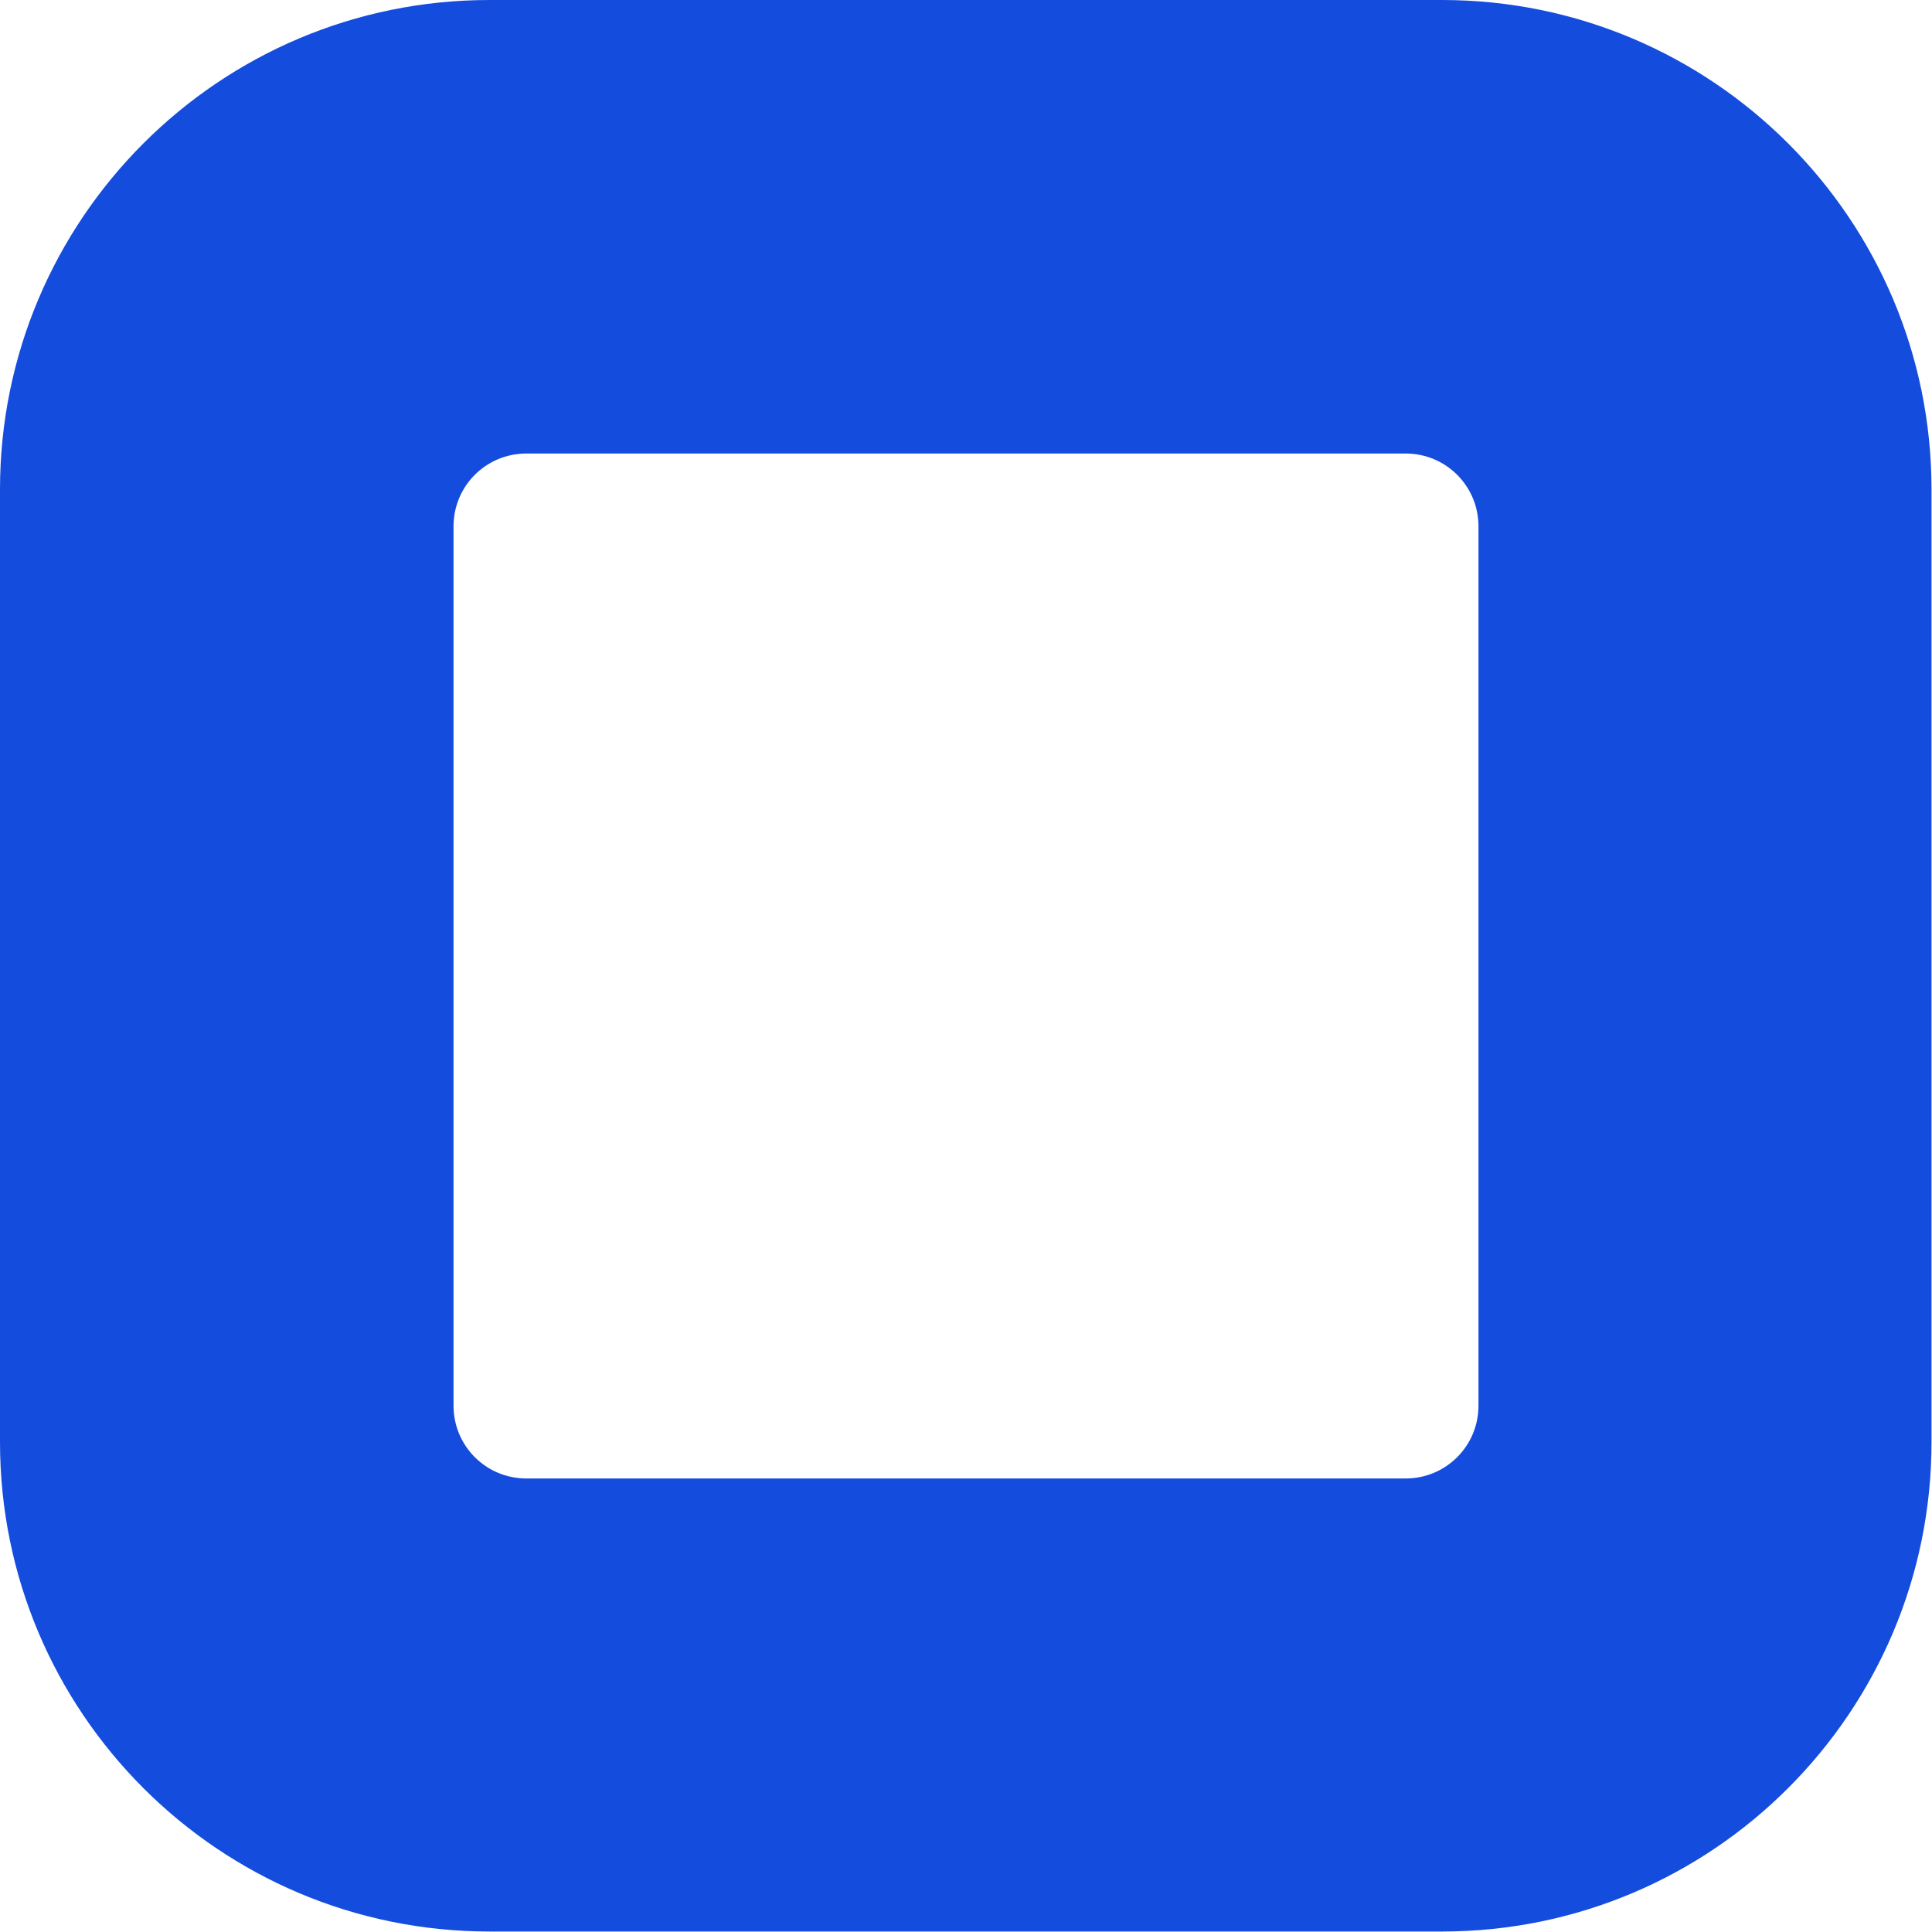 <?xml version="1.0" encoding="UTF-8"?><svg id="b" xmlns="http://www.w3.org/2000/svg" width="39.83" height="39.83" viewBox="0 0 39.83 39.83"><defs><style>.c{fill:#144cdd;}</style></defs><path class="c" d="M29.74,0H10.09C4.52,0,0,4.52,0,10.09v19.64c0,5.57,4.52,10.09,10.09,10.09h19.64c5.57,0,10.09-4.52,10.09-10.09V10.09c0-5.57-4.52-10.09-10.09-10.09ZM30.48,28.98c0,.83-.67,1.5-1.5,1.5H10.85c-.83,0-1.5-.67-1.5-1.5V10.85c0-.83.67-1.5,1.5-1.5h18.13c.83,0,1.5.67,1.5,1.5v18.13Z"/></svg>